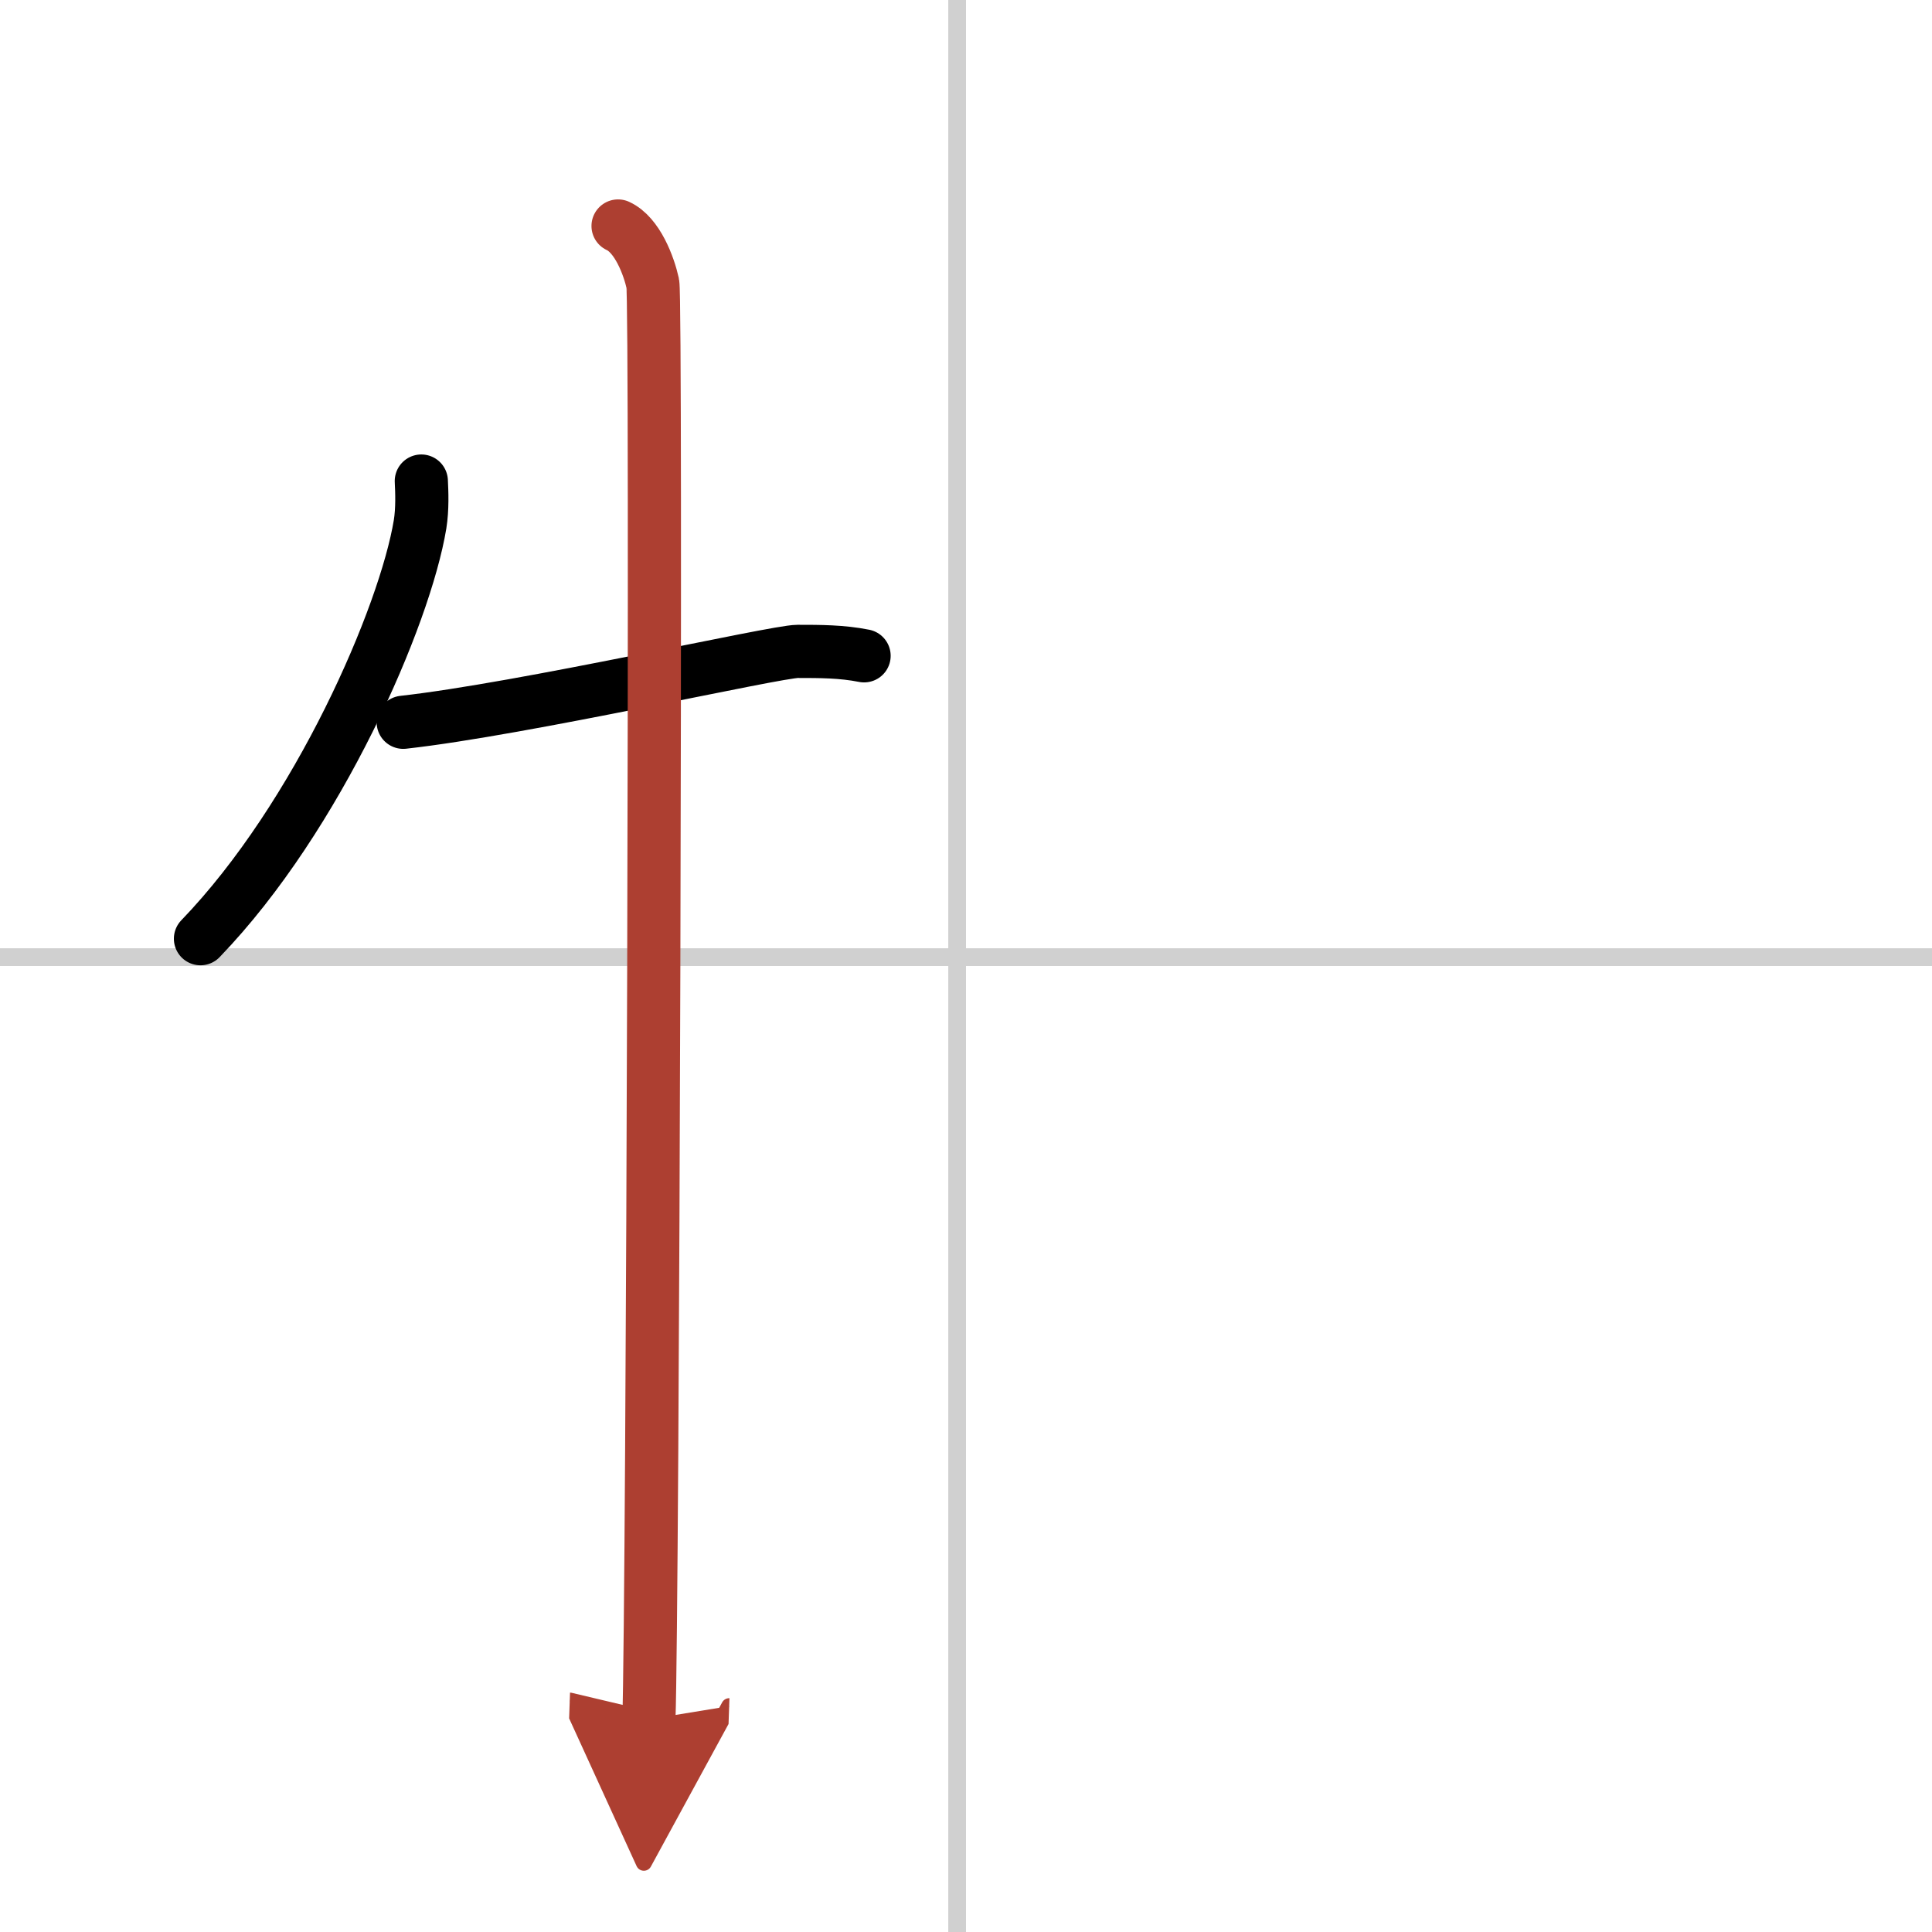 <svg width="400" height="400" viewBox="0 0 109 109" xmlns="http://www.w3.org/2000/svg"><defs><marker id="a" markerWidth="4" orient="auto" refX="1" refY="5" viewBox="0 0 10 10"><polyline points="0 0 10 5 0 10 1 5" fill="#ad3f31" stroke="#ad3f31"/></marker></defs><g fill="none" stroke="#000" stroke-linecap="round" stroke-linejoin="round" stroke-width="3"><rect width="100%" height="100%" fill="#fff" stroke="#fff"/><line x1="54" x2="54" y2="109" stroke="#d0d0d0" stroke-width="1"/><line x2="109" y1="54" y2="54" stroke="#d0d0d0" stroke-width="1"/><path d="m23.77 27.14c0.03 0.61 0.07 1.57-0.07 2.44-0.85 5.15-5.72 16.46-12.39 23.38"/><path d="m22.75 40.75c6.75-0.75 21-4 22.25-4s2.5 0 3.75 0.25"/><path d="m34.87 12.75c1.09 0.5 1.74 2.25 1.96 3.25s0 74.75-0.22 81" marker-end="url(#a)" stroke="#ad3f31"/></g></svg>
